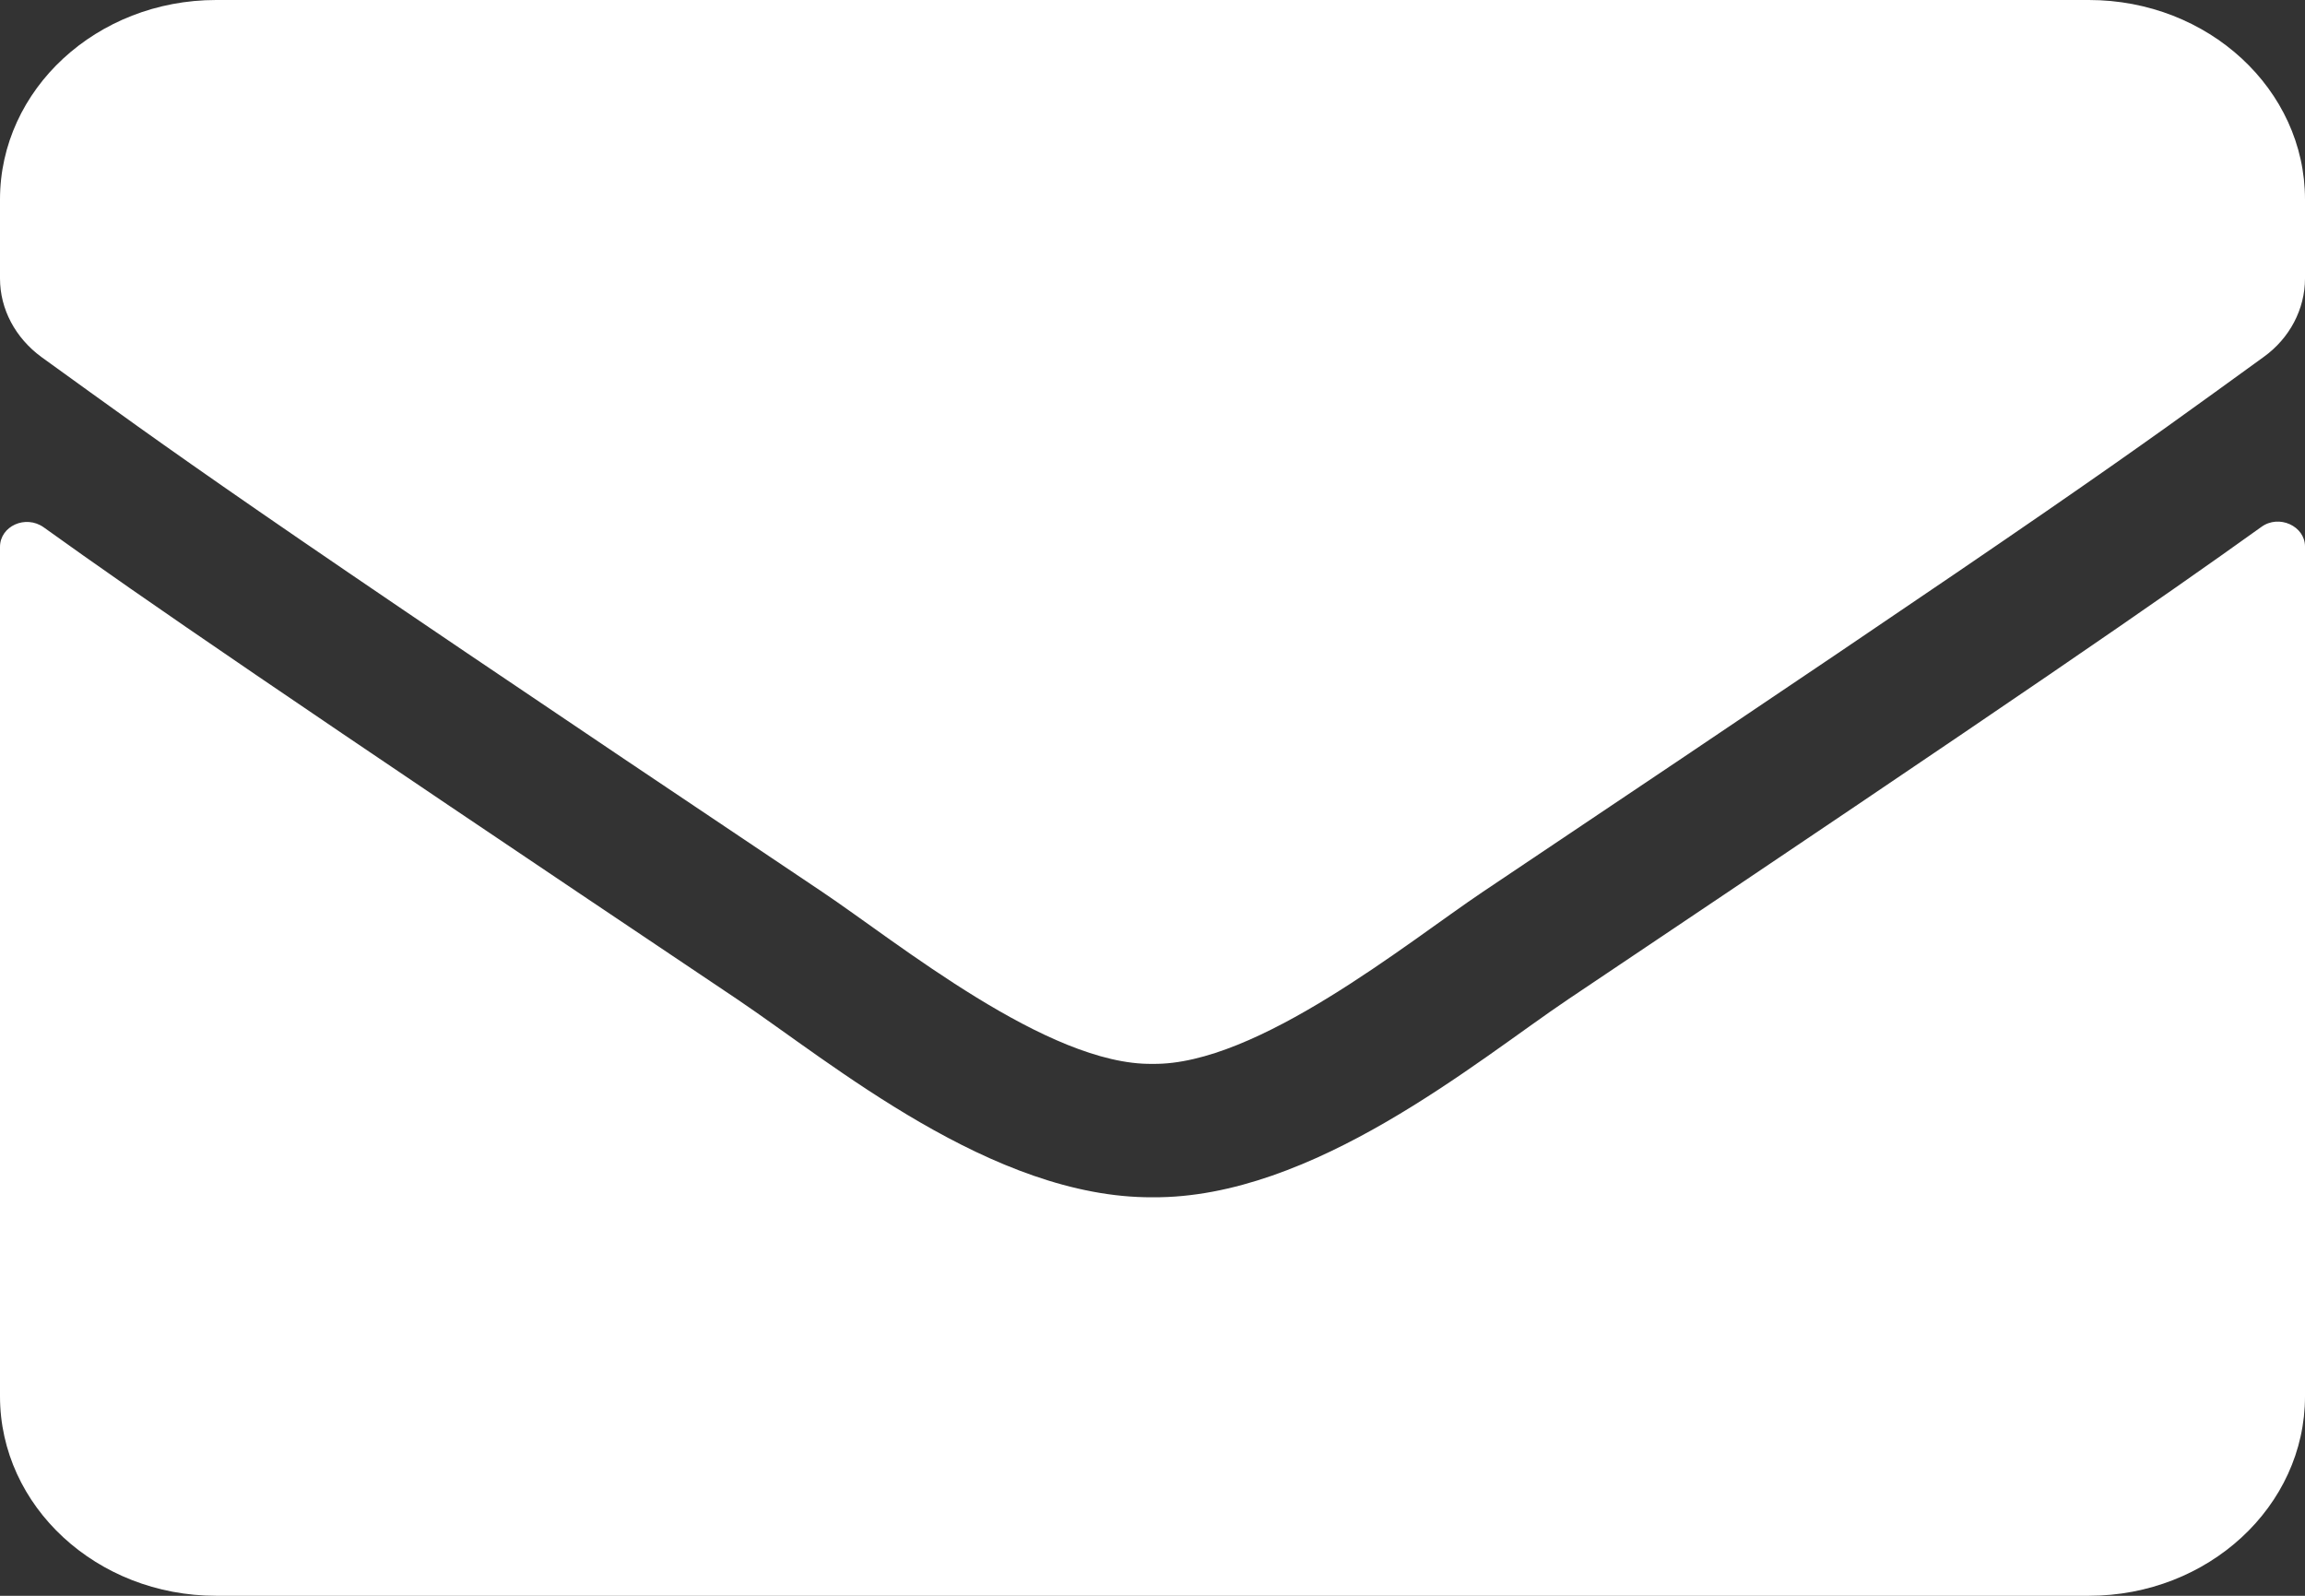 <svg width="26" height="18" viewBox="0 0 26 18" fill="none" xmlns="http://www.w3.org/2000/svg">
<rect x="0" y="0" width="26" height="18" fill="#333333" stroke="none"/>
<path d="M25.507 5.944C25.706 5.798 26 5.934 26 6.164V15.75C26 16.992 24.908 18 23.562 18H2.438C1.092 18 0 16.992 0 15.75V6.169C0 5.934 0.289 5.803 0.493 5.948C1.63 6.764 3.138 7.8 8.318 11.273C9.389 11.995 11.197 13.514 13 13.505C14.813 13.519 16.656 11.967 17.687 11.273C22.867 7.8 24.37 6.759 25.507 5.944ZM13 12C14.178 12.019 15.874 10.631 16.727 10.059C23.466 5.545 23.979 5.152 25.533 4.027C25.827 3.816 26 3.487 26 3.141V2.25C26 1.008 24.908 0 23.562 0H2.438C1.092 0 0 1.008 0 2.25V3.141C0 3.487 0.173 3.811 0.467 4.027C2.021 5.147 2.534 5.545 9.273 10.059C10.126 10.631 11.822 12.019 13 12Z" fill="white"/>
</svg>
